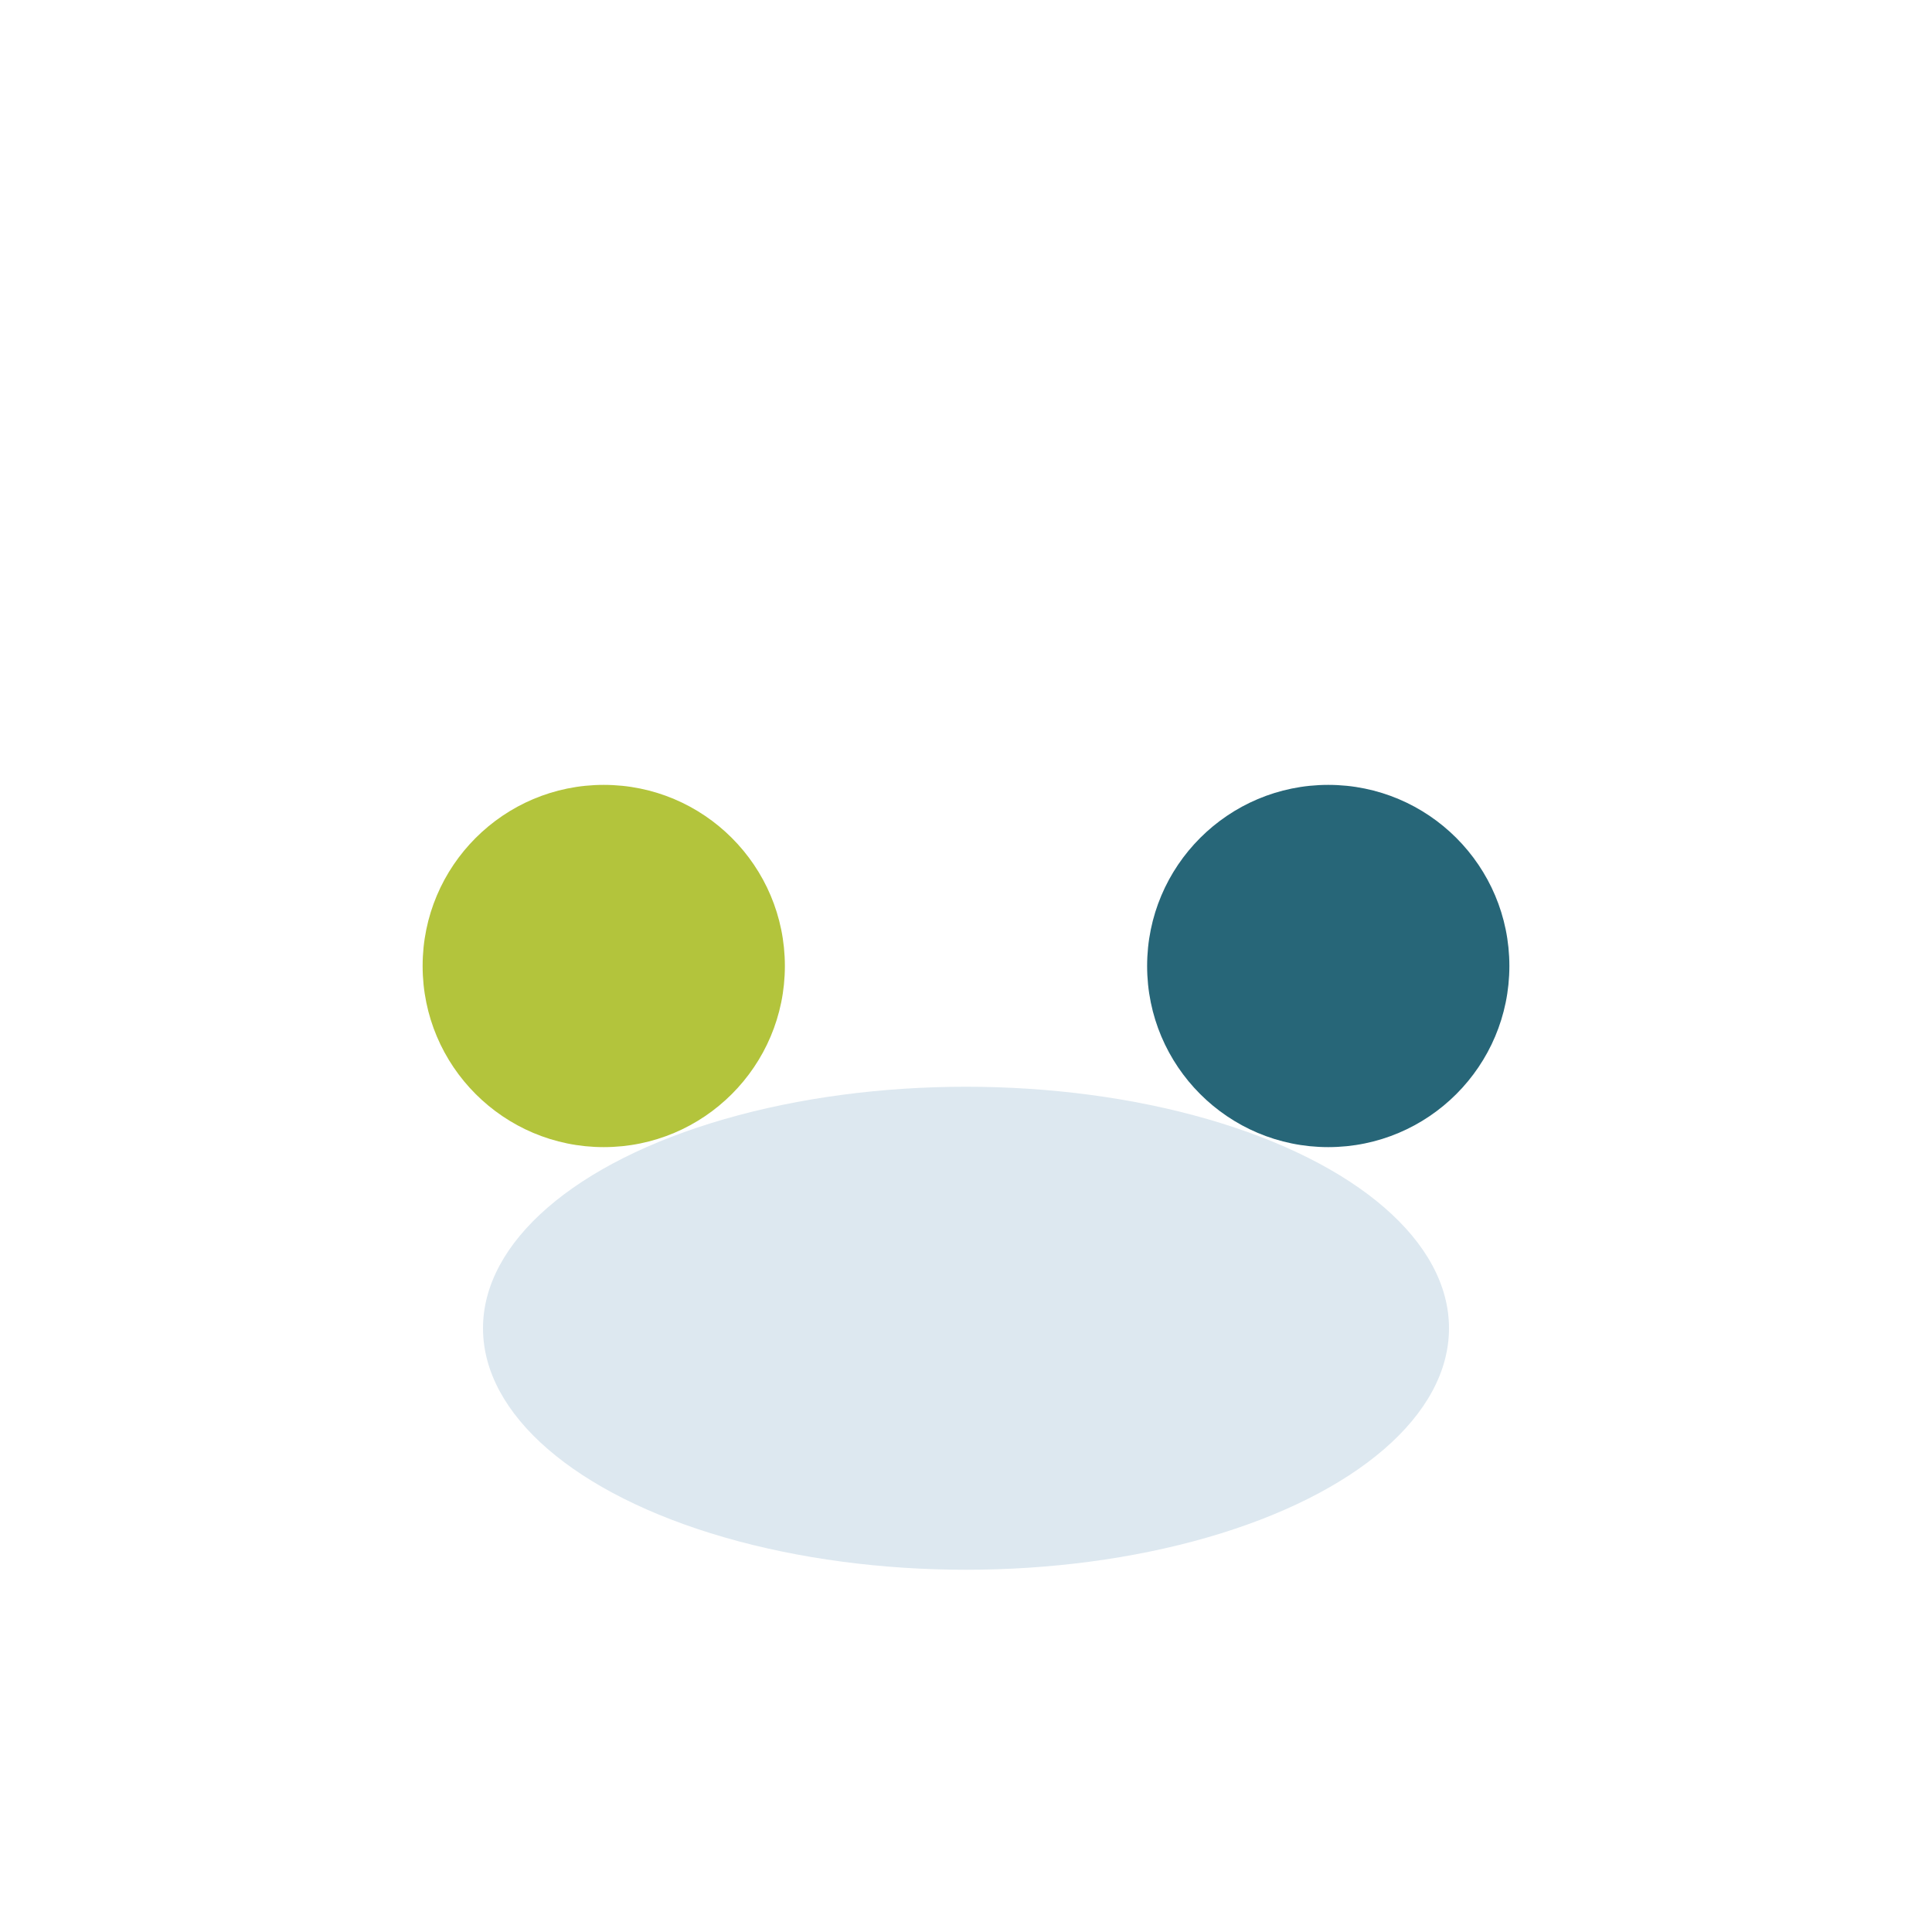 <?xml version="1.0" encoding="UTF-8"?>
<svg xmlns="http://www.w3.org/2000/svg" width="32" height="32" viewBox="0 0 32 32"><ellipse cx="10" cy="16" rx="3" ry="3" fill="#B3C43C"/><ellipse cx="22" cy="16" rx="3" ry="3" fill="#276678"/><ellipse cx="16" cy="22" rx="8" ry="4" fill="#DDE8F0"/></svg>